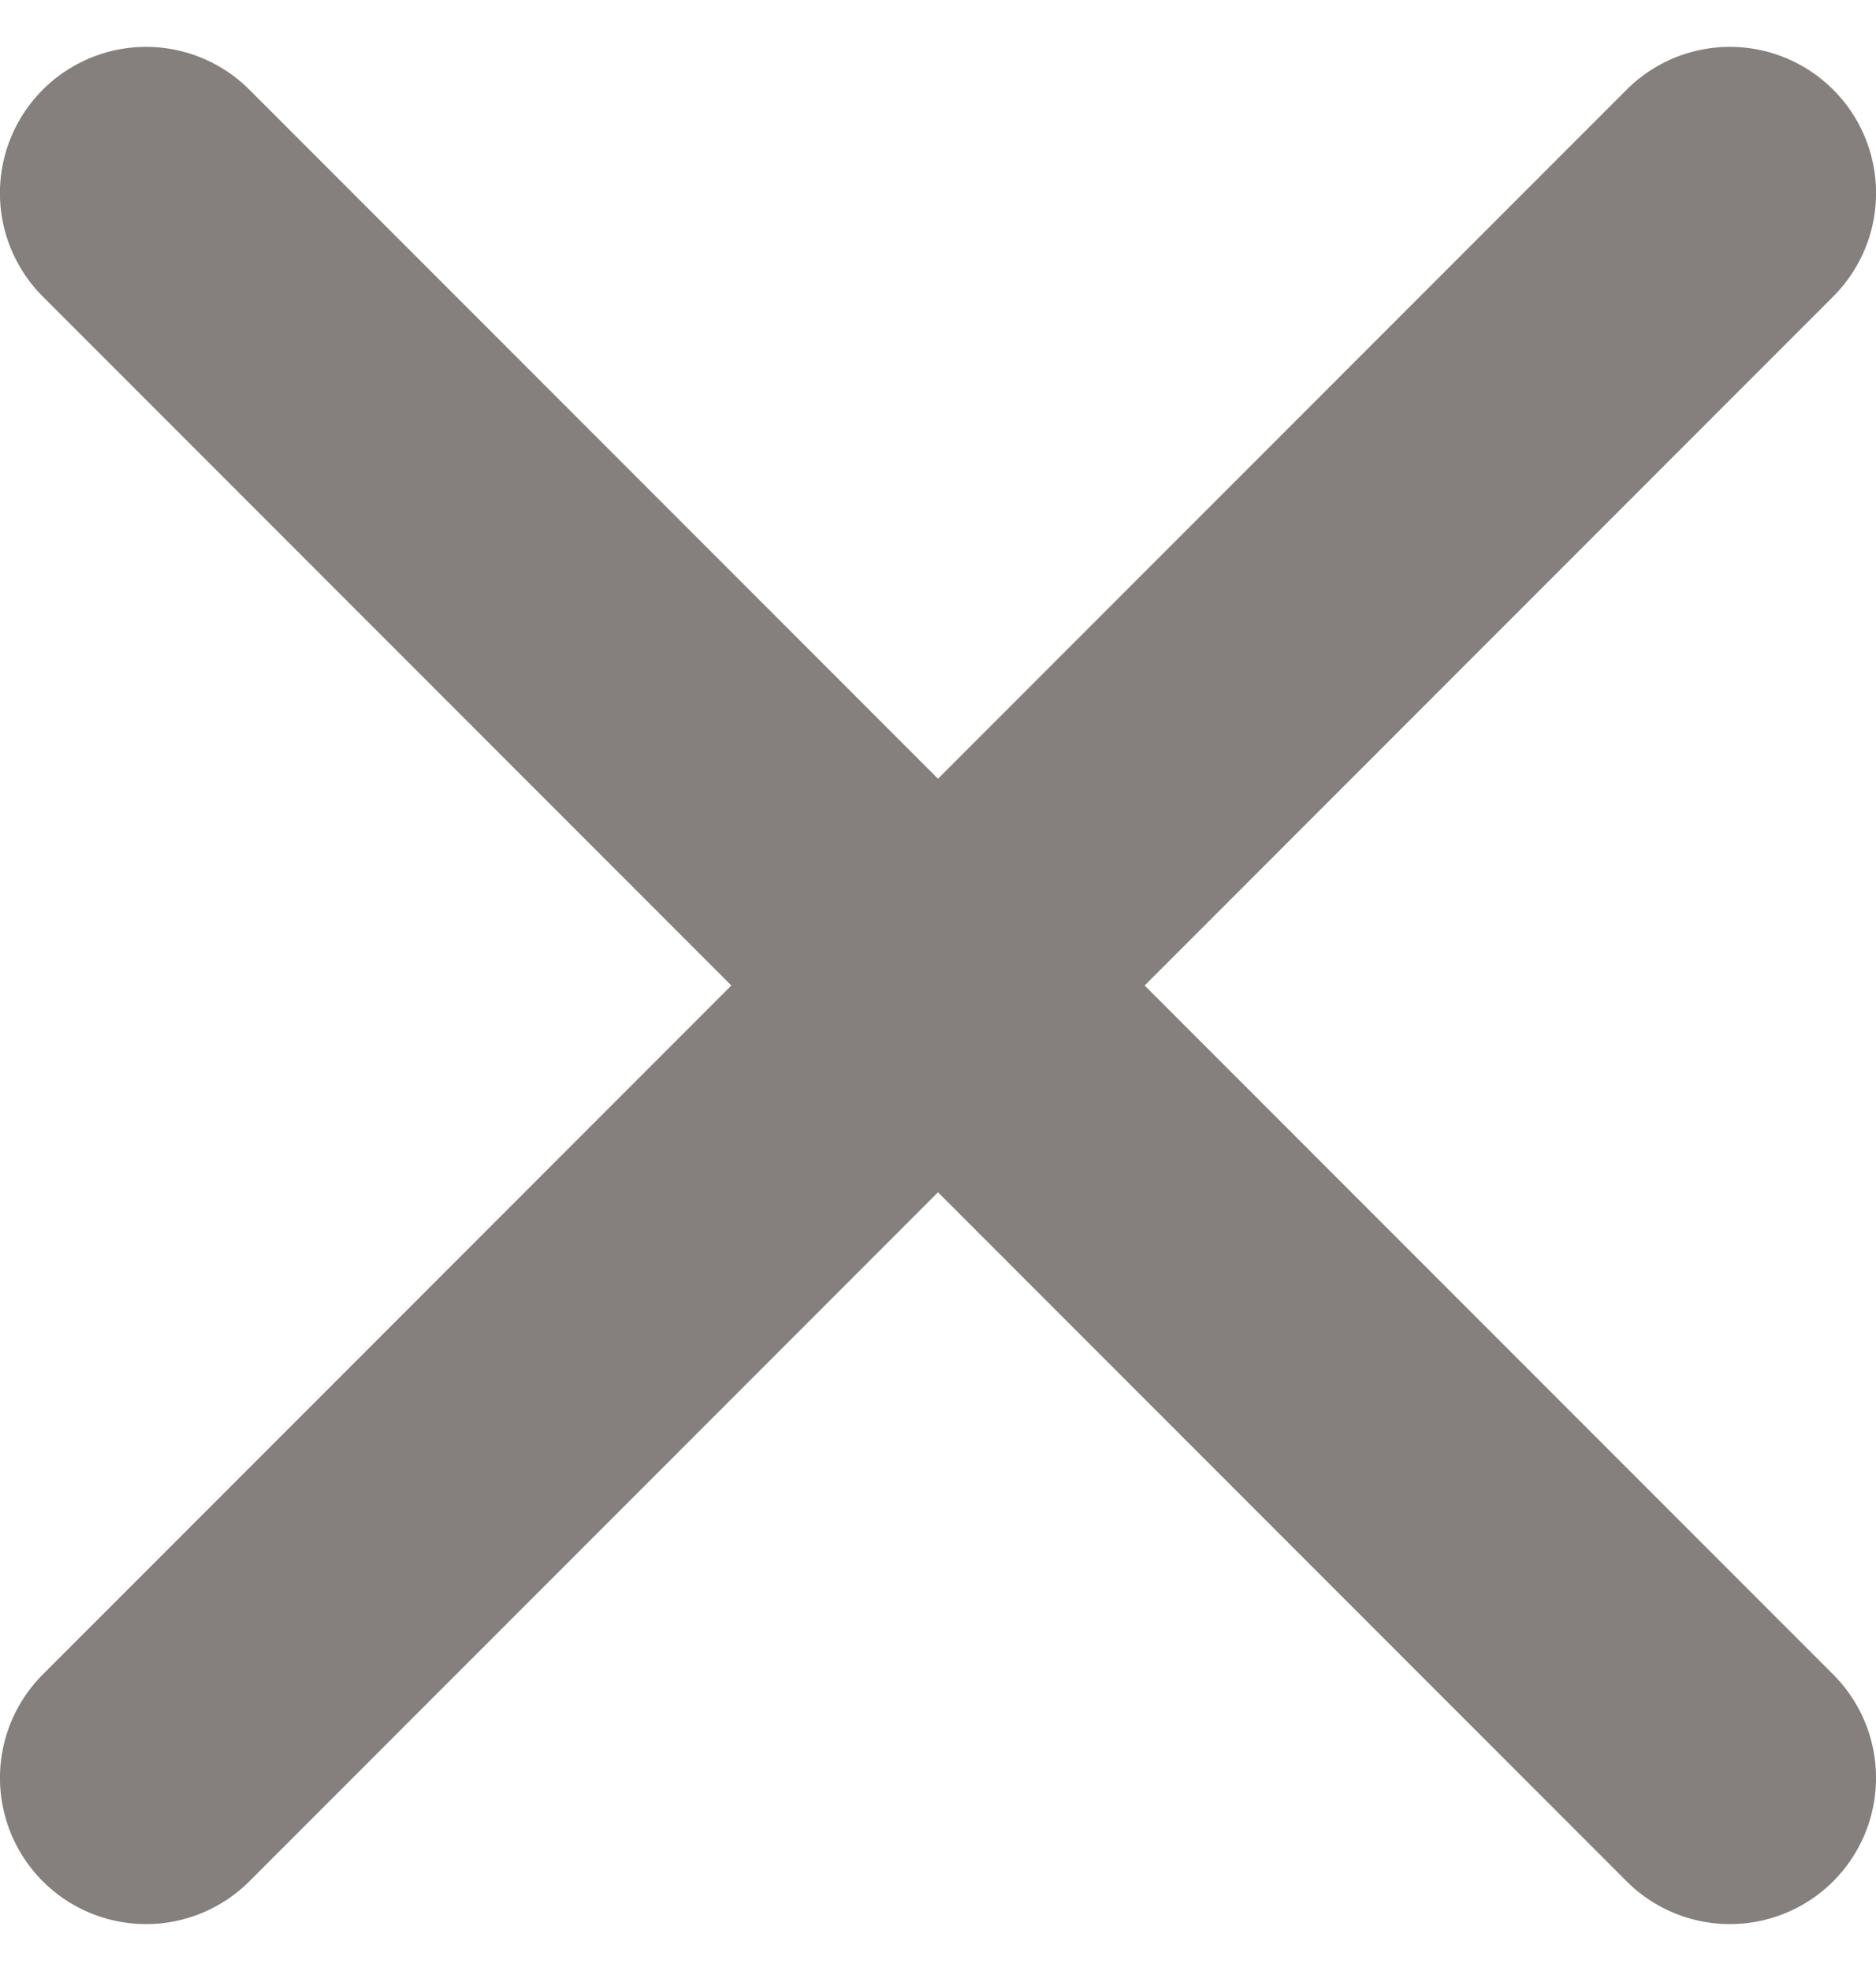 <svg width="20" height="21" viewBox="0 0 20 21" fill="none" xmlns="http://www.w3.org/2000/svg"><path d="M.456.956a1.557 1.557 0 012.203 0l16.885 16.885a1.557 1.557 0 01-2.203 2.203L.456 3.159a1.557 1.557 0 010-2.203z" fill="#85807E"/><path d="M19.544.956a1.557 1.557 0 00-2.203 0L.456 17.841a1.557 1.557 0 002.203 2.203L19.544 3.159a1.557 1.557 0 000-2.203z" fill="#85807E"/></svg>